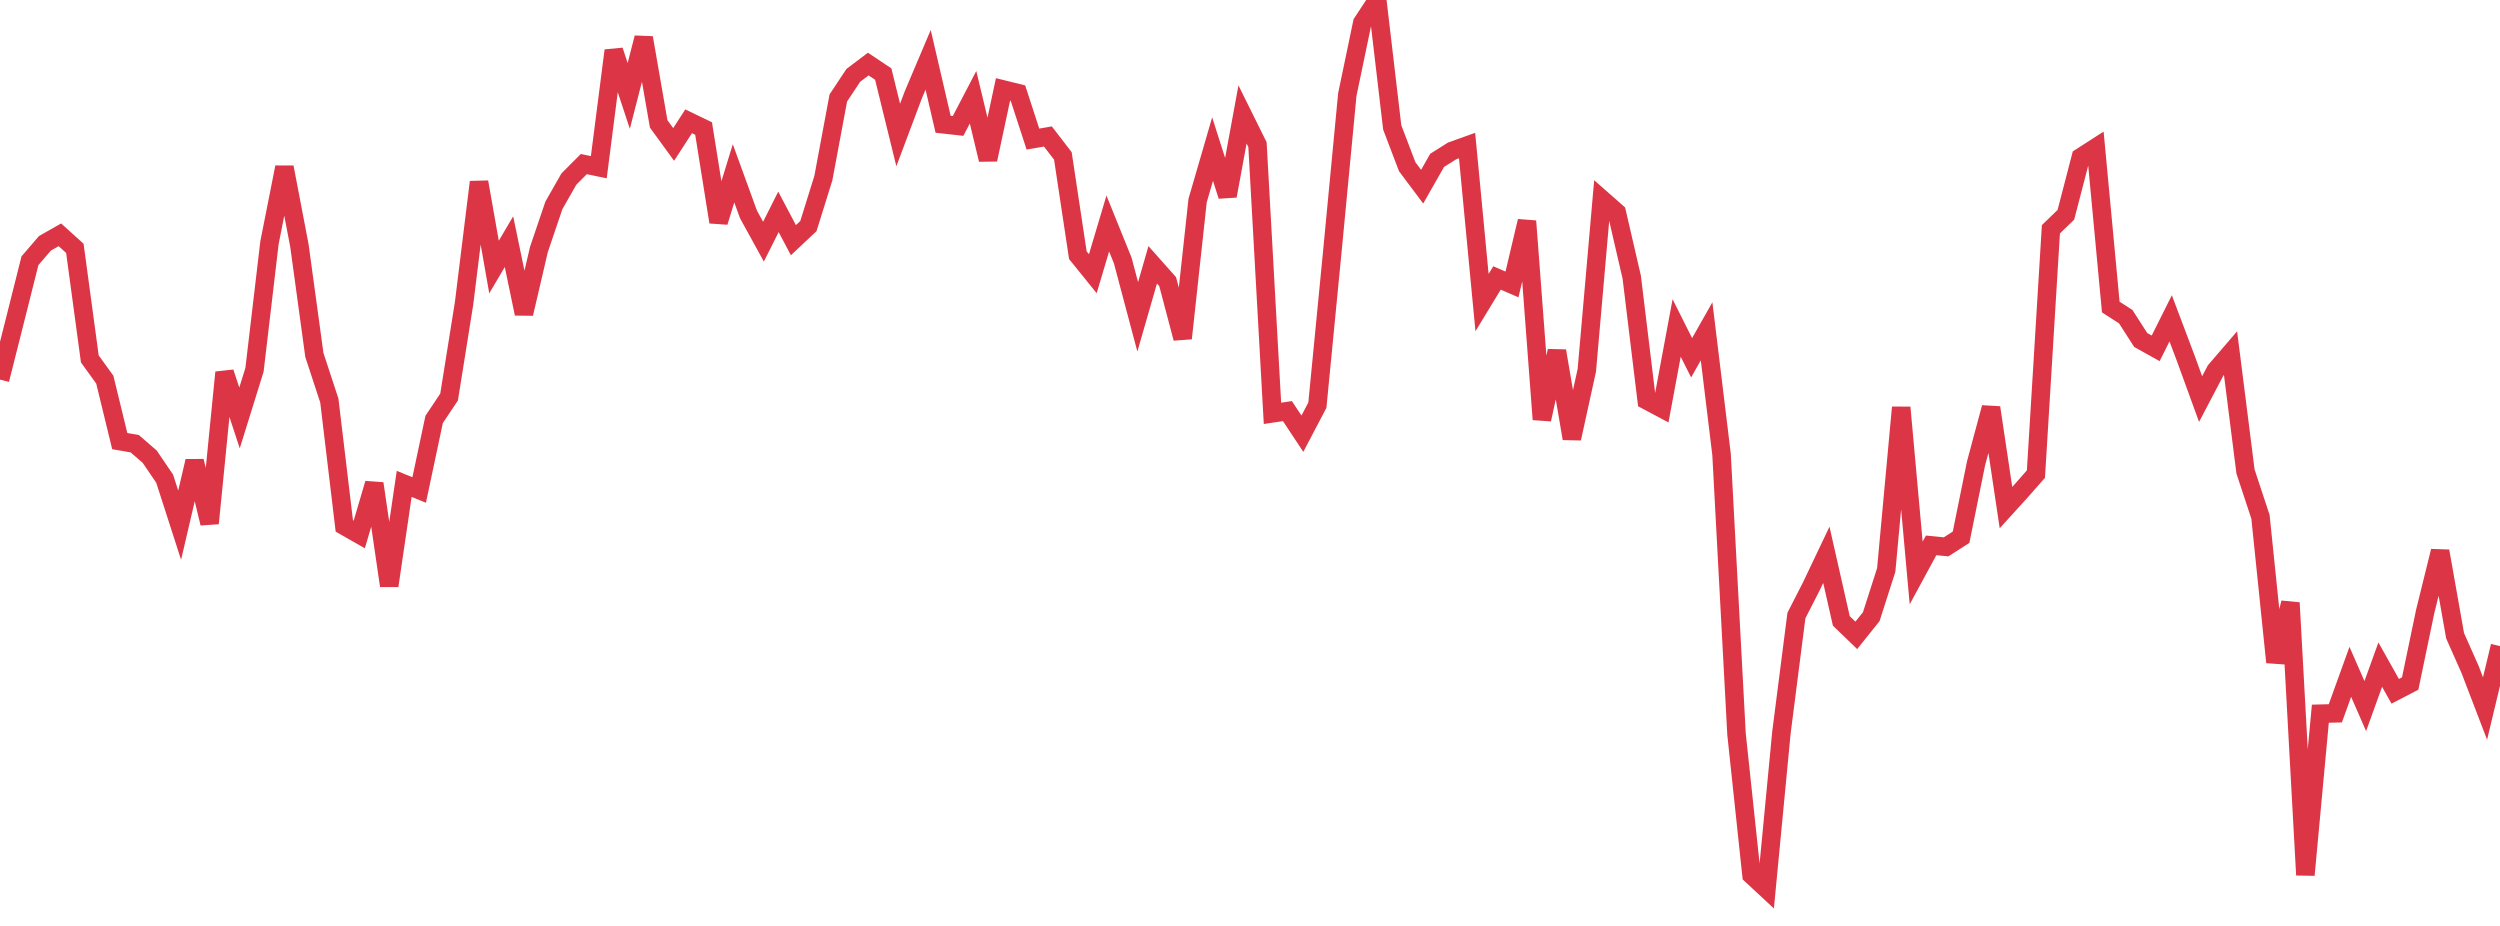 <?xml version="1.0" standalone="no"?>
<!DOCTYPE svg PUBLIC "-//W3C//DTD SVG 1.1//EN" "http://www.w3.org/Graphics/SVG/1.1/DTD/svg11.dtd">
<svg width="135" height="50" viewBox="0 0 135 50" preserveAspectRatio="none" class="sparkline" xmlns="http://www.w3.org/2000/svg"
xmlns:xlink="http://www.w3.org/1999/xlink"><path  class="sparkline--line" d="M 0 20.5 L 0 20.5 L 0.808 17.3 L 1.617 14.08 L 2.425 13.14 L 3.234 12.68 L 4.042 13.41 L 4.85 19.38 L 5.659 20.5 L 6.467 23.82 L 7.275 23.96 L 8.084 24.66 L 8.892 25.85 L 9.701 28.36 L 10.509 24.9 L 11.317 28.26 L 12.126 20.11 L 12.934 22.57 L 13.743 19.97 L 14.551 13.11 L 15.359 9.03 L 16.168 13.26 L 16.976 19.17 L 17.784 21.63 L 18.593 28.4 L 19.401 28.86 L 20.21 26.11 L 21.018 31.63 L 21.826 26.13 L 22.635 26.46 L 23.443 22.65 L 24.251 21.44 L 25.06 16.38 L 25.868 9.83 L 26.677 14.42 L 27.485 13.05 L 28.293 16.94 L 29.102 13.47 L 29.91 11.09 L 30.719 9.67 L 31.527 8.86 L 32.335 9.03 L 33.144 2.73 L 33.952 5.18 L 34.76 2.04 L 35.569 6.69 L 36.377 7.8 L 37.186 6.55 L 37.994 6.94 L 38.802 11.99 L 39.611 9.36 L 40.419 11.58 L 41.228 13.05 L 42.036 11.44 L 42.844 12.97 L 43.653 12.21 L 44.461 9.62 L 45.269 5.29 L 46.078 4.07 L 46.886 3.46 L 47.695 4 L 48.503 7.29 L 49.311 5.14 L 50.12 3.23 L 50.928 6.71 L 51.737 6.8 L 52.545 5.25 L 53.353 8.62 L 54.162 4.83 L 54.97 5.03 L 55.778 7.51 L 56.587 7.37 L 57.395 8.42 L 58.204 13.78 L 59.012 14.78 L 59.82 12.07 L 60.629 14.07 L 61.437 17.11 L 62.246 14.3 L 63.054 15.21 L 63.862 18.27 L 64.671 10.83 L 65.479 8.05 L 66.287 10.58 L 67.096 6.18 L 67.904 7.81 L 68.713 22.32 L 69.521 22.2 L 70.329 23.42 L 71.138 21.88 L 71.946 13.58 L 72.754 5.11 L 73.563 1.23 L 74.371 0 L 75.18 6.88 L 75.988 9 L 76.796 10.08 L 77.605 8.66 L 78.413 8.15 L 79.222 7.86 L 80.03 16.34 L 80.838 15.01 L 81.647 15.36 L 82.455 11.94 L 83.263 22.65 L 84.072 18.95 L 84.88 23.68 L 85.689 19.99 L 86.497 10.76 L 87.305 11.47 L 88.114 14.97 L 88.922 21.62 L 89.731 22.05 L 90.539 17.71 L 91.347 19.32 L 92.156 17.89 L 92.964 24.54 L 93.772 39.64 L 94.581 47.25 L 95.389 48 L 96.198 39.55 L 97.006 33.24 L 97.814 31.66 L 98.623 29.96 L 99.431 33.53 L 100.24 34.31 L 101.048 33.3 L 101.856 30.78 L 102.665 22 L 103.473 30.94 L 104.281 29.45 L 105.09 29.53 L 105.898 29.01 L 106.707 25.02 L 107.515 22.01 L 108.323 27.41 L 109.132 26.52 L 109.94 25.6 L 110.749 12.38 L 111.557 11.6 L 112.365 8.49 L 113.174 7.97 L 113.982 16.58 L 114.79 17.1 L 115.599 18.36 L 116.407 18.81 L 117.216 17.19 L 118.024 19.33 L 118.832 21.55 L 119.641 20.01 L 120.449 19.07 L 121.257 25.46 L 122.066 27.91 L 122.874 35.76 L 123.683 32.55 L 124.491 47.25 L 125.299 38.54 L 126.108 38.52 L 126.916 36.28 L 127.725 38.13 L 128.533 35.89 L 129.341 37.33 L 130.15 36.91 L 130.958 33.03 L 131.766 29.76 L 132.575 34.33 L 133.383 36.15 L 134.192 38.26 L 135 34.89" fill="none" stroke-width="1" stroke="#dc3545"></path></svg>